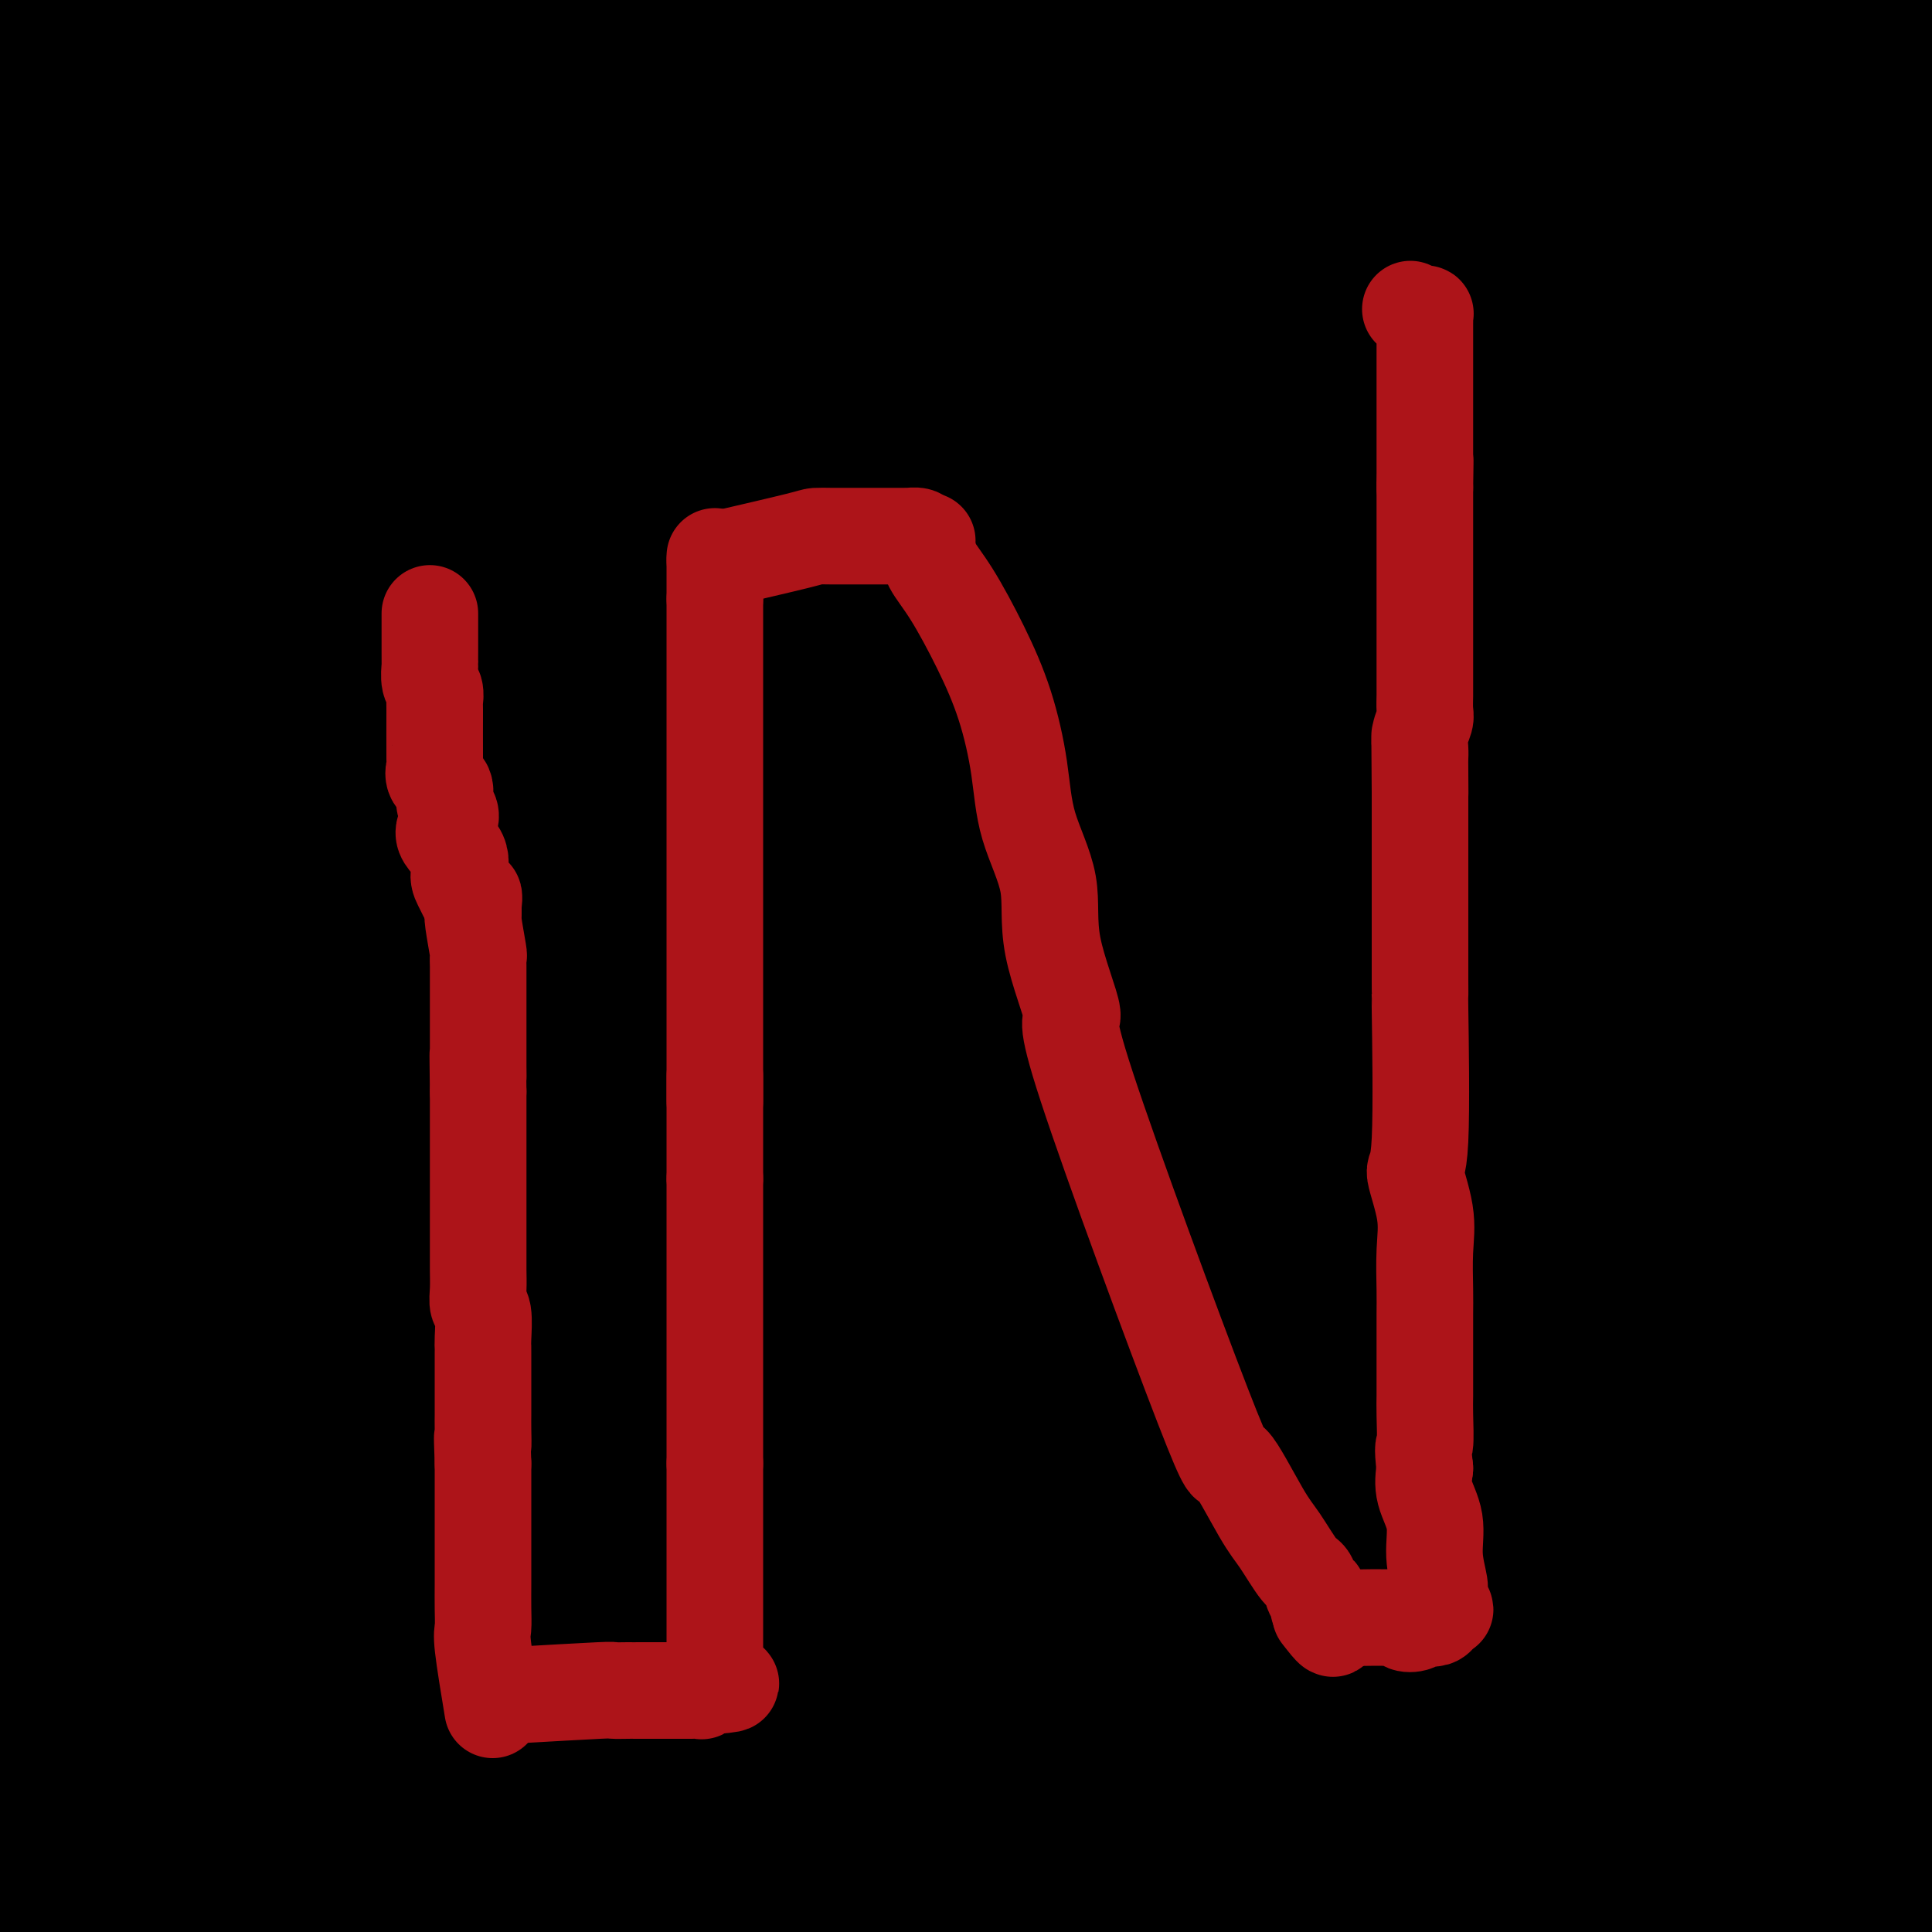 <svg viewBox='0 0 400 400' version='1.1' xmlns='http://www.w3.org/2000/svg' xmlns:xlink='http://www.w3.org/1999/xlink'><g fill='none' stroke='#000000' stroke-width='28' stroke-linecap='round' stroke-linejoin='round'><path d='M398,240c-4.143,7.084 -8.286,14.169 -15,23c-6.714,8.831 -15.997,19.409 -23,30c-7.003,10.591 -11.724,21.194 -21,34c-9.276,12.806 -23.108,27.815 -29,34c-5.892,6.185 -3.844,3.544 -7,10c-3.156,6.456 -11.515,22.007 -16,30c-4.485,7.993 -5.097,8.426 -7,13c-1.903,4.574 -5.097,13.287 -8,19c-2.903,5.713 -5.516,8.426 -7,10c-1.484,1.574 -1.839,2.009 -3,3c-1.161,0.991 -3.129,2.539 -1,1c2.129,-1.539 8.354,-6.164 13,-14c4.646,-7.836 7.711,-18.883 19,-33c11.289,-14.117 30.802,-31.303 46,-46c15.198,-14.697 26.083,-26.903 36,-40c9.917,-13.097 18.867,-27.084 32,-36c13.133,-8.916 30.448,-12.761 42,-28c11.552,-15.239 17.341,-41.872 20,-53c2.659,-11.128 2.188,-6.751 2,-5c-0.188,1.751 -0.094,0.875 0,0'/><path d='M398,239c-6.902,15.815 -13.804,31.629 -18,43c-4.196,11.371 -5.686,18.298 -7,27c-1.314,8.702 -2.454,19.178 -4,30c-1.546,10.822 -3.500,21.989 -9,33c-5.500,11.011 -14.546,21.866 -18,32c-3.454,10.134 -1.314,19.545 -3,27c-1.686,7.455 -7.197,12.953 -11,17c-3.803,4.047 -5.898,6.644 -7,8c-1.102,1.356 -1.211,1.470 -2,2c-0.789,0.530 -2.258,1.475 -3,1c-0.742,-0.475 -0.756,-2.371 -1,-4c-0.244,-1.629 -0.718,-2.990 4,-12c4.718,-9.010 14.627,-25.669 21,-41c6.373,-15.331 9.210,-29.332 14,-42c4.790,-12.668 11.533,-24.001 17,-35c5.467,-10.999 9.658,-21.662 17,-32c7.342,-10.338 17.835,-20.350 23,-28c5.165,-7.650 5.001,-12.938 8,-16c2.999,-3.062 9.161,-3.899 13,-5c3.839,-1.101 5.354,-2.466 6,-3c0.646,-0.534 0.421,-0.239 2,0c1.579,0.239 4.962,0.420 1,3c-3.962,2.580 -15.268,7.557 -21,14c-5.732,6.443 -5.889,14.350 -12,24c-6.111,9.650 -18.174,21.043 -29,32c-10.826,10.957 -20.413,21.479 -30,32'/><path d='M349,346c-11.982,15.890 -12.438,23.616 -18,32c-5.562,8.384 -16.232,17.426 -23,25c-6.768,7.574 -9.635,13.681 -11,17c-1.365,3.319 -1.230,3.850 -2,6c-0.770,2.150 -2.446,5.920 -2,4c0.446,-1.920 3.015,-9.531 12,-19c8.985,-9.469 24.386,-20.795 36,-31c11.614,-10.205 19.441,-19.290 27,-27c7.559,-7.710 14.850,-14.046 23,-20c8.150,-5.954 17.161,-11.527 22,-15c4.839,-3.473 5.507,-4.845 9,-6c3.493,-1.155 9.810,-2.093 13,-3c3.190,-0.907 3.254,-1.782 3,-1c-0.254,0.782 -0.827,3.220 -2,2c-1.173,-1.220 -2.948,-6.098 -22,12c-19.052,18.098 -55.382,59.171 -72,79c-16.618,19.829 -13.525,18.413 -14,21c-0.475,2.587 -4.520,9.178 -7,14c-2.480,4.822 -3.397,7.876 -3,9c0.397,1.124 2.107,0.320 6,-1c3.893,-1.320 9.967,-3.155 15,-8c5.033,-4.845 9.023,-12.699 16,-22c6.977,-9.301 16.941,-20.047 27,-30c10.059,-9.953 20.212,-19.111 27,-27c6.788,-7.889 10.212,-14.509 15,-19c4.788,-4.491 10.939,-6.855 14,-9c3.061,-2.145 3.030,-4.073 3,-6'/><path d='M441,323c7.722,-8.940 -2.475,-0.791 -11,3c-8.525,3.791 -15.380,3.222 -20,7c-4.620,3.778 -7.007,11.901 -13,20c-5.993,8.099 -15.592,16.172 -21,25c-5.408,8.828 -6.623,18.410 -10,27c-3.377,8.590 -8.914,16.188 -12,22c-3.086,5.812 -3.721,9.839 -4,13c-0.279,3.161 -0.201,5.458 1,7c1.201,1.542 3.525,2.331 6,2c2.475,-0.331 5.101,-1.781 8,-5c2.899,-3.219 6.073,-8.208 12,-14c5.927,-5.792 14.608,-12.386 21,-18c6.392,-5.614 10.493,-10.248 15,-15c4.507,-4.752 9.418,-9.622 12,-12c2.582,-2.378 2.834,-2.265 3,-2c0.166,0.265 0.248,0.681 -3,2c-3.248,1.319 -9.824,3.540 -13,7c-3.176,3.460 -2.952,8.158 -7,16c-4.048,7.842 -12.367,18.829 -19,28c-6.633,9.171 -11.578,16.528 -14,25c-2.422,8.472 -2.320,18.060 -3,28c-0.680,9.940 -2.141,20.231 -3,25c-0.859,4.769 -1.116,4.015 -4,17c-2.884,12.985 -8.395,39.710 -10,48c-1.605,8.290 0.698,-1.855 3,-12'/><path d='M398,353c-1.554,5.268 -3.109,10.536 -4,14c-0.891,3.464 -1.120,5.125 -1,8c0.120,2.875 0.589,6.964 0,11c-0.589,4.036 -2.238,8.019 -3,12c-0.762,3.981 -0.639,7.962 -1,12c-0.361,4.038 -1.207,8.134 -2,12c-0.793,3.866 -1.533,7.501 -2,11c-0.467,3.499 -0.661,6.861 -1,9c-0.339,2.139 -0.823,3.056 -1,4c-0.177,0.944 -0.047,1.916 0,3c0.047,1.084 0.013,2.280 0,3c-0.013,0.720 -0.003,0.964 0,1c0.003,0.036 0.001,-0.135 0,0c-0.001,0.135 -0.000,0.575 0,1c0.000,0.425 0.000,0.836 0,1c-0.000,0.164 -0.000,0.082 0,0'/><path d='M101,7c-21.315,32.984 -42.630,65.967 -55,88c-12.370,22.033 -15.795,33.115 -19,48c-3.205,14.885 -6.191,33.572 -8,55c-1.809,21.428 -2.441,45.597 -3,58c-0.559,12.403 -1.044,13.042 1,25c2.044,11.958 6.618,35.237 8,55c1.382,19.763 -0.426,36.011 0,44c0.426,7.989 3.088,7.718 4,10c0.912,2.282 0.075,7.116 0,9c-0.075,1.884 0.610,0.818 0,-5c-0.610,-5.818 -2.517,-16.386 -5,-27c-2.483,-10.614 -5.542,-21.272 -7,-56c-1.458,-34.728 -1.315,-93.527 -1,-127c0.315,-33.473 0.801,-41.621 2,-51c1.199,-9.379 3.111,-19.989 4,-31c0.889,-11.011 0.754,-22.421 1,-32c0.246,-9.579 0.872,-17.325 1,-25c0.128,-7.675 -0.244,-15.278 1,-22c1.244,-6.722 4.103,-12.563 6,-17c1.897,-4.437 2.831,-7.471 3,-9c0.169,-1.529 -0.429,-1.554 0,-1c0.429,0.554 1.885,1.688 2,4c0.115,2.312 -1.110,5.804 -2,12c-0.890,6.196 -1.445,15.098 -2,24'/><path d='M32,36c-2.190,21.621 -6.665,56.175 -8,79c-1.335,22.825 0.469,33.921 -1,45c-1.469,11.079 -6.209,22.142 -6,32c0.209,9.858 5.369,18.513 7,26c1.631,7.487 -0.268,13.807 -1,21c-0.732,7.193 -0.298,15.259 1,23c1.298,7.741 3.459,15.158 5,21c1.541,5.842 2.463,10.110 3,13c0.537,2.890 0.690,4.402 1,6c0.310,1.598 0.777,3.283 1,4c0.223,0.717 0.202,0.465 0,-1c-0.202,-1.465 -0.584,-4.144 -2,-9c-1.416,-4.856 -3.864,-11.889 -7,-20c-3.136,-8.111 -6.959,-17.301 -10,-27c-3.041,-9.699 -5.300,-19.906 -7,-33c-1.700,-13.094 -2.840,-29.074 -4,-46c-1.160,-16.926 -2.340,-34.800 -3,-52c-0.660,-17.200 -0.801,-33.728 -1,-46c-0.199,-12.272 -0.455,-20.287 0,-30c0.455,-9.713 1.622,-21.124 2,-27c0.378,-5.876 -0.032,-6.218 0,-7c0.032,-0.782 0.505,-2.005 1,-2c0.495,0.005 1.011,1.238 2,2c0.989,0.762 2.449,1.052 3,3c0.551,1.948 0.192,5.555 0,12c-0.192,6.445 -0.216,15.727 0,29c0.216,13.273 0.674,30.535 1,44c0.326,13.465 0.522,23.133 1,33c0.478,9.867 1.239,19.934 2,30'/><path d='M12,159c1.291,28.407 2.519,25.425 3,30c0.481,4.575 0.213,16.708 2,25c1.787,8.292 5.627,12.743 7,16c1.373,3.257 0.280,5.321 0,7c-0.280,1.679 0.254,2.974 1,4c0.746,1.026 1.705,1.785 2,2c0.295,0.215 -0.072,-0.114 0,0c0.072,0.114 0.585,0.670 0,-7c-0.585,-7.670 -2.269,-23.565 -3,-37c-0.731,-13.435 -0.511,-24.411 -2,-55c-1.489,-30.589 -4.687,-80.791 -6,-102c-1.313,-21.209 -0.743,-13.427 -1,-13c-0.257,0.427 -1.343,-6.503 -2,-11c-0.657,-4.497 -0.885,-6.560 -1,-8c-0.115,-1.440 -0.116,-2.255 0,-3c0.116,-0.745 0.349,-1.418 1,-2c0.651,-0.582 1.720,-1.073 2,-1c0.280,0.073 -0.227,0.709 1,2c1.227,1.291 4.190,3.238 6,6c1.810,2.762 2.466,6.338 5,13c2.534,6.662 6.944,16.411 12,28c5.056,11.589 10.758,25.017 14,40c3.242,14.983 4.023,31.519 5,46c0.977,14.481 2.148,26.905 3,36c0.852,9.095 1.383,14.861 2,19c0.617,4.139 1.320,6.653 1,9c-0.320,2.347 -1.663,4.528 -2,5c-0.337,0.472 0.331,-0.764 1,-2'/><path d='M63,206c1.597,17.536 0.588,4.875 0,-7c-0.588,-11.875 -0.756,-22.966 -1,-37c-0.244,-14.034 -0.565,-31.012 0,-50c0.565,-18.988 2.016,-39.985 4,-58c1.984,-18.015 4.500,-33.049 6,-44c1.500,-10.951 1.983,-17.821 2,-25c0.017,-7.179 -0.431,-14.667 0,-19c0.431,-4.333 1.742,-5.512 2,-7c0.258,-1.488 -0.536,-3.287 0,-3c0.536,0.287 2.402,2.658 3,7c0.598,4.342 -0.071,10.655 0,19c0.071,8.345 0.881,18.722 -1,35c-1.881,16.278 -6.453,38.457 -9,59c-2.547,20.543 -3.070,39.449 -4,58c-0.930,18.551 -2.268,36.748 -3,52c-0.732,15.252 -0.858,27.559 -3,38c-2.142,10.441 -6.301,19.017 -8,23c-1.699,3.983 -0.937,3.374 -1,-3c-0.063,-6.374 -0.950,-18.511 -1,-37c-0.050,-18.489 0.736,-43.330 3,-70c2.264,-26.670 6.004,-55.171 10,-77c3.996,-21.829 8.247,-36.988 10,-48c1.753,-11.012 1.007,-17.877 1,-25c-0.007,-7.123 0.725,-14.502 1,-20c0.275,-5.498 0.094,-9.113 0,-11c-0.094,-1.887 -0.102,-2.047 0,-2c0.102,0.047 0.315,0.299 0,4c-0.315,3.701 -1.157,10.850 -2,18'/><path d='M72,-24c-1.996,9.106 -5.987,21.870 -8,38c-2.013,16.130 -2.049,35.626 -3,55c-0.951,19.374 -2.819,38.625 -4,58c-1.181,19.375 -1.675,38.872 -2,55c-0.325,16.128 -0.480,28.885 -1,36c-0.520,7.115 -1.406,8.588 -2,10c-0.594,1.412 -0.896,2.764 -1,4c-0.104,1.236 -0.012,2.357 0,2c0.012,-0.357 -0.058,-2.192 0,-4c0.058,-1.808 0.244,-3.588 0,-16c-0.244,-12.412 -0.918,-35.456 -1,-60c-0.082,-24.544 0.430,-50.586 2,-72c1.570,-21.414 4.199,-38.198 6,-52c1.801,-13.802 2.772,-24.621 4,-38c1.228,-13.379 2.711,-29.317 3,-36c0.289,-6.683 -0.617,-4.109 -1,-4c-0.383,0.109 -0.243,-2.247 0,-1c0.243,1.247 0.588,6.096 1,12c0.412,5.904 0.890,12.864 1,24c0.110,11.136 -0.149,26.447 0,46c0.149,19.553 0.706,43.347 1,67c0.294,23.653 0.323,47.163 1,66c0.677,18.837 2.000,33.000 3,46c1.000,13.000 1.676,24.836 1,31c-0.676,6.164 -2.703,6.657 -4,8c-1.297,1.343 -1.863,3.535 -2,4c-0.137,0.465 0.155,-0.798 0,-1c-0.155,-0.202 -0.759,0.657 -2,-7c-1.241,-7.657 -3.121,-23.828 -5,-40'/><path d='M59,207c-1.415,-11.547 -1.451,-16.415 -4,-63c-2.549,-46.585 -7.609,-134.888 -10,-174c-2.391,-39.112 -2.112,-29.032 -2,-25c0.112,4.032 0.056,2.016 0,0'/><path d='M149,33c-8.826,16.414 -17.651,32.829 -22,51c-4.349,18.171 -4.221,38.099 -4,45c0.221,6.901 0.533,0.777 0,8c-0.533,7.223 -1.913,27.794 -3,43c-1.087,15.206 -1.882,25.047 -4,38c-2.118,12.953 -5.558,29.020 -7,43c-1.442,13.980 -0.886,25.875 -1,38c-0.114,12.125 -0.898,24.481 -1,37c-0.102,12.519 0.478,25.201 1,33c0.522,7.799 0.987,10.715 3,21c2.013,10.285 5.575,27.939 7,35c1.425,7.061 0.712,3.531 0,0'/><path d='M98,-5c-4.417,8.840 -8.834,17.680 -12,27c-3.166,9.320 -5.081,19.120 -7,30c-1.919,10.880 -3.842,22.841 -5,37c-1.158,14.159 -1.552,30.516 -2,40c-0.448,9.484 -0.951,12.094 -1,19c-0.049,6.906 0.354,18.108 0,28c-0.354,9.892 -1.467,18.475 -2,24c-0.533,5.525 -0.487,7.993 0,7c0.487,-0.993 1.414,-5.445 3,-14c1.586,-8.555 3.832,-21.212 9,-37c5.168,-15.788 13.258,-34.705 20,-52c6.742,-17.295 12.137,-32.966 16,-46c3.863,-13.034 6.193,-23.432 10,-32c3.807,-8.568 9.091,-15.307 13,-22c3.909,-6.693 6.443,-13.341 9,-18c2.557,-4.659 5.138,-7.330 7,-10c1.862,-2.670 3.004,-5.339 3,-7c-0.004,-1.661 -1.155,-2.314 -1,-2c0.155,0.314 1.616,1.595 -3,5c-4.616,3.405 -15.309,8.933 -21,18c-5.691,9.067 -6.378,21.672 -13,36c-6.622,14.328 -19.178,30.379 -27,46c-7.822,15.621 -10.911,30.810 -14,46'/><path d='M80,118c-4.579,13.329 -9.028,23.652 -12,32c-2.972,8.348 -4.467,14.721 -6,20c-1.533,5.279 -3.105,9.463 -4,11c-0.895,1.537 -1.114,0.428 -1,0c0.114,-0.428 0.561,-0.175 2,-9c1.439,-8.825 3.869,-26.728 12,-46c8.131,-19.272 21.963,-39.913 31,-60c9.037,-20.087 13.279,-39.619 26,-57c12.721,-17.381 33.921,-32.610 43,-43c9.079,-10.390 6.036,-15.941 7,-22c0.964,-6.059 5.936,-12.626 8,-15c2.064,-2.374 1.221,-0.554 4,-3c2.779,-2.446 9.181,-9.158 -2,2c-11.181,11.158 -39.946,40.186 -55,61c-15.054,20.814 -16.396,33.414 -27,47c-10.604,13.586 -30.471,28.156 -40,41c-9.529,12.844 -8.722,23.961 -10,31c-1.278,7.039 -4.641,10.000 -9,14c-4.359,4.000 -9.713,9.038 -9,10c0.713,0.962 7.493,-2.151 12,-5c4.507,-2.849 6.741,-5.434 12,-12c5.259,-6.566 13.543,-17.112 25,-29c11.457,-11.888 26.088,-25.119 34,-34c7.912,-8.881 9.106,-13.411 12,-17c2.894,-3.589 7.488,-6.238 10,-6c2.512,0.238 2.941,3.363 0,7c-2.941,3.637 -9.253,7.787 -15,21c-5.747,13.213 -10.928,35.489 -22,59c-11.072,23.511 -28.036,48.255 -45,73'/><path d='M61,189c-11.140,23.561 -16.491,45.965 -24,64c-7.509,18.035 -17.175,31.702 -26,47c-8.825,15.298 -16.807,32.228 -20,39c-3.193,6.772 -1.596,3.386 0,0'/><path d='M23,201c-3.177,5.911 -6.355,11.823 -8,16c-1.645,4.177 -1.758,6.620 -3,12c-1.242,5.380 -3.611,13.697 -5,21c-1.389,7.303 -1.796,13.592 -2,20c-0.204,6.408 -0.203,12.934 0,19c0.203,6.066 0.610,11.673 1,16c0.390,4.327 0.764,7.374 1,12c0.236,4.626 0.334,10.830 1,17c0.666,6.170 1.899,12.307 3,18c1.101,5.693 2.069,10.942 3,15c0.931,4.058 1.825,6.926 3,9c1.175,2.074 2.632,3.354 4,5c1.368,1.646 2.648,3.660 3,5c0.352,1.340 -0.225,2.007 0,3c0.225,0.993 1.252,2.310 2,3c0.748,0.690 1.216,0.751 2,1c0.784,0.249 1.882,0.686 2,1c0.118,0.314 -0.746,0.504 -1,1c-0.254,0.496 0.101,1.297 0,1c-0.101,-0.297 -0.657,-1.693 -2,-6c-1.343,-4.307 -3.473,-11.526 -4,-21c-0.527,-9.474 0.551,-21.205 -1,-30c-1.551,-8.795 -5.729,-14.656 -7,-21c-1.271,-6.344 0.364,-13.172 2,-20'/><path d='M17,298c0.308,-5.673 0.078,-9.856 0,-12c-0.078,-2.144 -0.004,-2.251 0,-3c0.004,-0.749 -0.061,-2.141 -1,-2c-0.939,0.141 -2.751,1.815 -4,4c-1.249,2.185 -1.933,4.882 -3,8c-1.067,3.118 -2.516,6.659 -4,11c-1.484,4.341 -3.002,9.482 -4,16c-0.998,6.518 -1.475,14.412 -2,22c-0.525,7.588 -1.096,14.872 -1,22c0.096,7.128 0.861,14.102 1,19c0.139,4.898 -0.348,7.720 0,13c0.348,5.280 1.530,13.016 2,16c0.470,2.984 0.228,1.215 1,0c0.772,-1.215 2.559,-1.876 4,-3c1.441,-1.124 2.537,-2.710 4,-5c1.463,-2.290 3.292,-5.282 6,-14c2.708,-8.718 6.293,-23.162 9,-39c2.707,-15.838 4.536,-33.070 7,-46c2.464,-12.930 5.564,-21.557 9,-29c3.436,-7.443 7.209,-13.703 9,-18c1.791,-4.297 1.602,-6.631 2,-8c0.398,-1.369 1.384,-1.771 2,-2c0.616,-0.229 0.861,-0.284 0,1c-0.861,1.284 -2.827,3.908 -4,9c-1.173,5.092 -1.551,12.654 -4,21c-2.449,8.346 -6.967,17.478 -10,26c-3.033,8.522 -4.581,16.435 -6,25c-1.419,8.565 -2.710,17.783 -4,27'/><path d='M26,357c-1.746,11.285 -1.113,13.498 -1,16c0.113,2.502 -0.296,5.293 0,7c0.296,1.707 1.297,2.329 2,2c0.703,-0.329 1.107,-1.608 2,-3c0.893,-1.392 2.274,-2.898 4,-8c1.726,-5.102 3.797,-13.799 5,-25c1.203,-11.201 1.536,-24.905 5,-41c3.464,-16.095 10.058,-34.581 14,-48c3.942,-13.419 5.233,-21.769 6,-27c0.767,-5.231 1.009,-7.341 2,-10c0.991,-2.659 2.731,-5.866 3,-5c0.269,0.866 -0.933,5.806 -1,3c-0.067,-2.806 1.001,-13.359 0,8c-1.001,21.359 -4.072,74.630 -5,104c-0.928,29.370 0.288,34.839 1,42c0.712,7.161 0.919,16.014 1,23c0.081,6.986 0.035,12.104 0,15c-0.035,2.896 -0.058,3.569 0,5c0.058,1.431 0.197,3.621 0,0c-0.197,-3.621 -0.729,-13.053 -1,-24c-0.271,-10.947 -0.281,-23.409 0,-40c0.281,-16.591 0.855,-37.312 3,-57c2.145,-19.688 5.863,-38.343 10,-55c4.137,-16.657 8.694,-31.317 13,-46c4.306,-14.683 8.360,-29.389 13,-42c4.640,-12.611 9.865,-23.126 14,-32c4.135,-8.874 7.182,-16.107 9,-21c1.818,-4.893 2.409,-7.447 3,-10'/><path d='M128,88c4.049,-10.899 1.172,-6.646 0,-4c-1.172,2.646 -0.640,3.686 -2,11c-1.360,7.314 -4.611,20.901 -10,38c-5.389,17.099 -12.914,37.709 -18,57c-5.086,19.291 -7.732,37.262 -11,55c-3.268,17.738 -7.159,35.244 -11,54c-3.841,18.756 -7.631,38.761 -10,55c-2.369,16.239 -3.317,28.713 -5,39c-1.683,10.287 -4.100,18.387 -6,24c-1.900,5.613 -3.282,8.740 -4,10c-0.718,1.260 -0.771,0.652 0,0c0.771,-0.652 2.366,-1.350 4,-7c1.634,-5.650 3.307,-16.253 5,-30c1.693,-13.747 3.404,-30.640 6,-50c2.596,-19.360 6.076,-41.189 12,-63c5.924,-21.811 14.293,-43.606 20,-64c5.707,-20.394 8.752,-39.389 13,-52c4.248,-12.611 9.698,-18.839 16,-27c6.302,-8.161 13.457,-18.254 17,-23c3.543,-4.746 3.473,-4.145 0,1c-3.473,5.145 -10.351,14.834 -14,26c-3.649,11.166 -4.070,23.808 -9,41c-4.930,17.192 -14.368,38.932 -21,60c-6.632,21.068 -10.457,41.463 -15,61c-4.543,19.537 -9.805,38.216 -14,57c-4.195,18.784 -7.322,37.673 -10,51c-2.678,13.327 -4.908,21.094 -8,27c-3.092,5.906 -7.046,9.953 -11,14'/><path d='M42,449c-2.040,2.321 -1.640,1.122 -3,4c-1.360,2.878 -4.480,9.833 -1,-6c3.480,-15.833 13.559,-54.453 19,-79c5.441,-24.547 6.244,-35.022 8,-46c1.756,-10.978 4.465,-22.458 8,-32c3.535,-9.542 7.896,-17.145 10,-21c2.104,-3.855 1.953,-3.962 3,-5c1.047,-1.038 3.294,-3.006 0,1c-3.294,4.006 -12.128,13.984 -17,28c-4.872,14.016 -5.782,32.068 -12,48c-6.218,15.932 -17.744,29.745 -29,53c-11.256,23.255 -22.243,55.951 -26,68c-3.757,12.049 -0.285,3.450 2,0c2.285,-3.450 3.383,-1.749 7,-6c3.617,-4.251 9.754,-14.452 19,-27c9.246,-12.548 21.600,-27.444 29,-42c7.400,-14.556 9.847,-28.774 16,-42c6.153,-13.226 16.014,-25.460 24,-36c7.986,-10.540 14.098,-19.385 19,-27c4.902,-7.615 8.595,-13.998 11,-17c2.405,-3.002 3.524,-2.621 5,-3c1.476,-0.379 3.310,-1.518 2,1c-1.310,2.518 -5.763,8.694 -9,16c-3.237,7.306 -5.260,15.742 -11,28c-5.740,12.258 -15.199,28.339 -20,43c-4.801,14.661 -4.943,27.903 -6,37c-1.057,9.097 -3.028,14.048 -5,19'/><path d='M85,406c-1.881,10.704 -1.083,9.465 -1,10c0.083,0.535 -0.547,2.842 2,1c2.547,-1.842 8.272,-7.835 11,-15c2.728,-7.165 2.461,-15.501 7,-26c4.539,-10.499 13.886,-23.162 19,-35c5.114,-11.838 5.996,-22.852 9,-32c3.004,-9.148 8.130,-16.430 11,-22c2.870,-5.570 3.484,-9.429 3,-11c-0.484,-1.571 -2.067,-0.854 -6,1c-3.933,1.854 -10.215,4.844 -15,12c-4.785,7.156 -8.074,18.476 -12,28c-3.926,9.524 -8.491,17.252 -17,36c-8.509,18.748 -20.962,48.518 -26,60c-5.038,11.482 -2.661,4.677 -1,1c1.661,-3.677 2.607,-4.228 5,-8c2.393,-3.772 6.234,-10.767 11,-23c4.766,-12.233 10.457,-29.706 18,-48c7.543,-18.294 16.939,-37.411 22,-57c5.061,-19.589 5.786,-39.652 13,-59c7.214,-19.348 20.917,-37.980 32,-57c11.083,-19.020 19.547,-38.426 25,-56c5.453,-17.574 7.894,-33.316 15,-48c7.106,-14.684 18.877,-28.311 24,-38c5.123,-9.689 3.599,-15.439 4,-20c0.401,-4.561 2.726,-7.934 4,-10c1.274,-2.066 1.497,-2.825 2,-4c0.503,-1.175 1.287,-2.764 0,1c-1.287,3.764 -4.643,12.882 -8,22'/><path d='M236,9c-2.772,10.066 -5.702,23.731 -9,43c-3.298,19.269 -6.964,44.141 -10,67c-3.036,22.859 -5.443,43.703 -7,63c-1.557,19.297 -2.265,37.047 -5,55c-2.735,17.953 -7.498,36.111 -11,50c-3.502,13.889 -5.743,23.510 -8,32c-2.257,8.490 -4.531,15.849 -6,23c-1.469,7.151 -2.133,14.093 -3,18c-0.867,3.907 -1.937,4.779 -3,4c-1.063,-0.779 -2.120,-3.209 -3,-7c-0.880,-3.791 -1.585,-8.942 -3,-18c-1.415,-9.058 -3.540,-22.024 -5,-39c-1.460,-16.976 -2.253,-37.962 -3,-55c-0.747,-17.038 -1.447,-30.129 -1,-50c0.447,-19.871 2.041,-46.523 4,-71c1.959,-24.477 4.283,-46.779 7,-68c2.717,-21.221 5.828,-41.361 10,-66c4.172,-24.639 9.405,-53.779 11,-65c1.595,-11.221 -0.448,-4.525 -1,-2c-0.552,2.525 0.386,0.878 0,2c-0.386,1.122 -2.095,5.013 -4,14c-1.905,8.987 -4.007,23.072 -8,40c-3.993,16.928 -9.876,36.700 -14,57c-4.124,20.300 -6.489,41.127 -10,63c-3.511,21.873 -8.168,44.791 -13,66c-4.832,21.209 -9.839,40.710 -13,59c-3.161,18.290 -4.474,35.369 -5,53c-0.526,17.631 -0.263,35.816 0,54'/><path d='M123,331c0.471,16.580 1.650,31.031 3,42c1.350,10.969 2.872,18.457 4,23c1.128,4.543 1.864,6.142 3,8c1.136,1.858 2.673,3.975 4,4c1.327,0.025 2.446,-2.044 3,-4c0.554,-1.956 0.544,-3.801 1,-9c0.456,-5.199 1.377,-13.753 2,-22c0.623,-8.247 0.948,-16.188 1,-27c0.052,-10.812 -0.169,-24.494 -1,-39c-0.831,-14.506 -2.273,-29.835 -4,-43c-1.727,-13.165 -3.740,-24.168 -6,-37c-2.260,-12.832 -4.767,-27.495 -6,-50c-1.233,-22.505 -1.193,-52.853 -3,-73c-1.807,-20.147 -5.462,-30.095 5,-70c10.462,-39.905 35.041,-109.769 45,-137c9.959,-27.231 5.297,-11.831 4,-8c-1.297,3.831 0.771,-3.909 2,-7c1.229,-3.091 1.618,-1.532 2,-1c0.382,0.532 0.759,0.039 1,1c0.241,0.961 0.348,3.376 0,7c-0.348,3.624 -1.151,8.455 -2,14c-0.849,5.545 -1.743,11.803 -4,23c-2.257,11.197 -5.878,27.332 -9,41c-3.122,13.668 -5.745,24.870 -8,39c-2.255,14.130 -4.140,31.190 -5,50c-0.860,18.810 -0.693,39.372 -2,56c-1.307,16.628 -4.088,29.322 -4,43c0.088,13.678 3.044,28.339 6,43'/><path d='M155,198c1.038,15.154 0.632,31.540 2,47c1.368,15.460 4.509,29.993 7,40c2.491,10.007 4.332,15.486 6,21c1.668,5.514 3.162,11.062 4,14c0.838,2.938 1.019,3.266 1,4c-0.019,0.734 -0.240,1.876 0,2c0.240,0.124 0.939,-0.768 1,-1c0.061,-0.232 -0.517,0.198 -1,-1c-0.483,-1.198 -0.872,-4.024 -2,-10c-1.128,-5.976 -2.993,-15.101 -5,-27c-2.007,-11.899 -4.154,-26.570 -6,-42c-1.846,-15.430 -3.392,-31.617 -5,-38c-1.608,-6.383 -3.278,-2.962 -3,-42c0.278,-39.038 2.505,-120.535 5,-160c2.495,-39.465 5.257,-36.899 7,-41c1.743,-4.101 2.466,-14.871 3,-23c0.534,-8.129 0.878,-13.619 1,-17c0.122,-3.381 0.023,-4.654 0,-6c-0.023,-1.346 0.031,-2.767 0,-3c-0.031,-0.233 -0.147,0.720 0,2c0.147,1.280 0.559,2.885 0,8c-0.559,5.115 -2.087,13.739 -4,24c-1.913,10.261 -4.211,22.159 -6,37c-1.789,14.841 -3.071,32.626 -4,50c-0.929,17.374 -1.507,34.337 -3,54c-1.493,19.663 -3.902,42.025 -5,63c-1.098,20.975 -0.885,40.564 0,61c0.885,20.436 2.443,41.718 4,63'/><path d='M152,277c1.254,30.247 2.388,43.864 3,58c0.612,14.136 0.703,28.792 1,38c0.297,9.208 0.800,12.970 1,17c0.200,4.030 0.096,8.329 0,10c-0.096,1.671 -0.184,0.715 0,0c0.184,-0.715 0.640,-1.189 1,-3c0.360,-1.811 0.622,-4.960 1,-9c0.378,-4.040 0.870,-8.973 1,-15c0.130,-6.027 -0.102,-13.149 0,-19c0.102,-5.851 0.539,-10.429 0,-23c-0.539,-12.571 -2.053,-33.133 -3,-53c-0.947,-19.867 -1.328,-39.038 -1,-55c0.328,-15.962 1.363,-28.714 2,-42c0.637,-13.286 0.874,-27.108 2,-41c1.126,-13.892 3.141,-27.856 4,-36c0.859,-8.144 0.561,-10.467 5,-41c4.439,-30.533 13.614,-89.274 17,-112c3.386,-22.726 0.982,-9.435 0,-4c-0.982,5.435 -0.542,3.014 0,2c0.542,-1.014 1.185,-0.621 1,2c-0.185,2.621 -1.198,7.469 -2,14c-0.802,6.531 -1.394,14.745 -2,28c-0.606,13.255 -1.226,31.552 -2,48c-0.774,16.448 -1.702,31.048 -2,47c-0.298,15.952 0.035,33.256 0,52c-0.035,18.744 -0.439,38.927 0,58c0.439,19.073 1.719,37.037 3,55'/><path d='M182,253c0.900,38.256 1.649,51.395 2,64c0.351,12.605 0.305,24.675 0,36c-0.305,11.325 -0.871,21.907 -2,30c-1.129,8.093 -2.823,13.699 -4,19c-1.177,5.301 -1.836,10.298 -2,14c-0.164,3.702 0.166,6.109 0,8c-0.166,1.891 -0.830,3.264 -1,4c-0.170,0.736 0.154,0.834 0,0c-0.154,-0.834 -0.786,-2.599 -1,-5c-0.214,-2.401 -0.009,-5.439 0,-8c0.009,-2.561 -0.178,-4.645 -1,-13c-0.822,-8.355 -2.280,-22.983 -4,-44c-1.720,-21.017 -3.701,-48.425 -3,-76c0.701,-27.575 4.085,-55.317 6,-77c1.915,-21.683 2.361,-37.305 8,-56c5.639,-18.695 16.472,-40.462 20,-55c3.528,-14.538 -0.249,-21.847 13,-54c13.249,-32.153 43.523,-89.151 55,-111c11.477,-21.849 4.156,-8.550 1,-4c-3.156,4.550 -2.147,0.350 -2,0c0.147,-0.350 -0.567,3.149 -2,6c-1.433,2.851 -3.586,5.054 -6,10c-2.414,4.946 -5.090,12.635 -9,22c-3.910,9.365 -9.053,20.406 -13,34c-3.947,13.594 -6.699,29.741 -11,47c-4.301,17.259 -10.150,35.629 -16,54'/><path d='M210,98c-5.029,24.323 -4.102,34.630 -6,49c-1.898,14.370 -6.623,32.802 -9,54c-2.377,21.198 -2.408,45.162 0,65c2.408,19.838 7.255,35.551 10,49c2.745,13.449 3.389,24.635 5,33c1.611,8.365 4.188,13.910 6,19c1.812,5.090 2.858,9.727 5,12c2.142,2.273 5.380,2.182 8,2c2.620,-0.182 4.621,-0.456 6,-4c1.379,-3.544 2.136,-10.358 4,-16c1.864,-5.642 4.835,-10.113 6,-17c1.165,-6.887 0.523,-16.189 2,-16c1.477,0.189 5.074,9.870 1,-20c-4.074,-29.870 -15.817,-99.293 -21,-139c-5.183,-39.707 -3.804,-49.700 -3,-65c0.804,-15.300 1.033,-35.906 2,-51c0.967,-15.094 2.672,-24.674 3,-33c0.328,-8.326 -0.722,-15.396 -1,-22c-0.278,-6.604 0.215,-12.740 0,-18c-0.215,-5.260 -1.137,-9.643 -2,-13c-0.863,-3.357 -1.668,-5.689 -2,-8c-0.332,-2.311 -0.193,-4.602 0,-6c0.193,-1.398 0.438,-1.902 0,-2c-0.438,-0.098 -1.561,0.211 -2,2c-0.439,1.789 -0.195,5.059 -3,13c-2.805,7.941 -8.659,20.555 -13,36c-4.341,15.445 -7.171,33.723 -10,52'/><path d='M196,54c-3.717,16.182 -8.011,30.637 -10,48c-1.989,17.363 -1.674,37.635 -2,57c-0.326,19.365 -1.293,37.824 0,60c1.293,22.176 4.847,48.069 10,73c5.153,24.931 11.904,48.901 15,64c3.096,15.099 2.538,21.327 3,28c0.462,6.673 1.946,13.791 3,17c1.054,3.209 1.678,2.508 2,3c0.322,0.492 0.343,2.178 1,2c0.657,-0.178 1.949,-2.218 3,-4c1.051,-1.782 1.860,-3.304 3,-9c1.140,-5.696 2.611,-15.565 3,-24c0.389,-8.435 -0.304,-15.437 -1,-32c-0.696,-16.563 -1.394,-42.686 -4,-51c-2.606,-8.314 -7.119,1.180 -6,-51c1.119,-52.180 7.869,-166.034 12,-216c4.131,-49.966 5.643,-36.045 7,-35c1.357,1.045 2.559,-10.786 4,-19c1.441,-8.214 3.123,-12.811 4,-16c0.877,-3.189 0.951,-4.969 1,-7c0.049,-2.031 0.073,-4.313 0,-5c-0.073,-0.687 -0.245,0.220 0,1c0.245,0.780 0.905,1.433 0,5c-0.905,3.567 -3.377,10.049 -5,18c-1.623,7.951 -2.399,17.371 -4,30c-1.601,12.629 -4.029,28.465 -6,45c-1.971,16.535 -3.486,33.767 -5,51'/><path d='M224,87c-3.496,33.055 -2.237,40.692 -2,55c0.237,14.308 -0.548,35.285 0,56c0.548,20.715 2.430,41.167 4,59c1.570,17.833 2.829,33.049 4,45c1.171,11.951 2.256,20.639 3,30c0.744,9.361 1.148,19.395 2,28c0.852,8.605 2.150,15.780 3,19c0.850,3.220 1.250,2.485 1,4c-0.250,1.515 -1.149,5.281 -2,3c-0.851,-2.281 -1.652,-10.610 -3,-18c-1.348,-7.390 -3.241,-13.841 -5,-26c-1.759,-12.159 -3.383,-30.025 -5,-43c-1.617,-12.975 -3.225,-21.058 -3,-42c0.225,-20.942 2.283,-54.743 3,-69c0.717,-14.257 0.091,-8.971 0,-8c-0.091,0.971 0.352,-2.372 0,-4c-0.352,-1.628 -1.499,-1.539 -2,0c-0.501,1.539 -0.355,4.529 -2,10c-1.645,5.471 -5.082,13.424 -7,28c-1.918,14.576 -2.319,35.774 -3,53c-0.681,17.226 -1.643,30.481 -2,42c-0.357,11.519 -0.110,21.301 0,32c0.110,10.699 0.082,22.313 0,30c-0.082,7.687 -0.218,11.447 0,16c0.218,4.553 0.790,9.901 1,13c0.210,3.099 0.056,3.950 0,5c-0.056,1.050 -0.016,2.300 0,3c0.016,0.700 0.008,0.850 0,1'/><path d='M209,409c0.160,15.512 0.060,4.291 0,-1c-0.060,-5.291 -0.080,-4.652 0,-8c0.080,-3.348 0.262,-10.682 0,-20c-0.262,-9.318 -0.967,-20.621 -1,-30c-0.033,-9.379 0.606,-16.833 1,-23c0.394,-6.167 0.544,-11.047 1,-15c0.456,-3.953 1.218,-6.978 2,-9c0.782,-2.022 1.585,-3.041 2,-3c0.415,0.041 0.441,1.141 1,3c0.559,1.859 1.652,4.476 2,9c0.348,4.524 -0.050,10.954 0,18c0.050,7.046 0.546,14.709 1,23c0.454,8.291 0.864,17.210 1,24c0.136,6.790 -0.004,11.451 1,15c1.004,3.549 3.151,5.986 5,8c1.849,2.014 3.398,3.604 5,4c1.602,0.396 3.255,-0.401 5,-1c1.745,-0.599 3.581,-1.001 7,-7c3.419,-5.999 8.419,-17.594 13,-34c4.581,-16.406 8.742,-37.623 11,-50c2.258,-12.377 2.614,-15.914 7,-54c4.386,-38.086 12.801,-110.719 16,-140c3.199,-29.281 1.183,-15.208 0,-10c-1.183,5.208 -1.534,1.551 -4,2c-2.466,0.449 -7.049,5.006 -10,13c-2.951,7.994 -4.272,19.427 -9,33c-4.728,13.573 -12.864,29.287 -21,45'/><path d='M245,201c-5.779,16.230 -9.725,34.304 -13,51c-3.275,16.696 -5.878,32.012 -10,48c-4.122,15.988 -9.763,32.646 -15,49c-5.237,16.354 -10.068,32.402 -14,45c-3.932,12.598 -6.963,21.744 -9,29c-2.037,7.256 -3.080,12.621 -4,17c-0.920,4.379 -1.717,7.772 -2,9c-0.283,1.228 -0.050,0.290 0,1c0.050,0.710 -0.081,3.069 2,-4c2.081,-7.069 6.375,-23.567 9,-20c2.625,3.567 3.581,27.199 14,-32c10.419,-59.199 30.300,-201.229 44,-265c13.700,-63.771 21.220,-49.283 27,-53c5.780,-3.717 9.822,-25.638 13,-38c3.178,-12.362 5.494,-15.164 8,-20c2.506,-4.836 5.202,-11.704 7,-15c1.798,-3.296 2.696,-3.019 4,-3c1.304,0.019 3.013,-0.219 4,1c0.987,1.219 1.251,3.895 0,15c-1.251,11.105 -4.018,30.638 -8,52c-3.982,21.362 -9.178,44.553 -14,71c-4.822,26.447 -9.268,56.152 -14,82c-4.732,25.848 -9.749,47.841 -16,67c-6.251,19.159 -13.737,35.486 -19,51c-5.263,15.514 -8.301,30.215 -10,40c-1.699,9.785 -2.057,14.653 -3,19c-0.943,4.347 -2.472,8.174 -4,12'/><path d='M222,410c-7.916,30.305 -1.706,11.566 0,5c1.706,-6.566 -1.092,-0.961 -2,0c-0.908,0.961 0.074,-2.722 0,-8c-0.074,-5.278 -1.203,-12.149 -1,-20c0.203,-7.851 1.739,-16.681 0,-38c-1.739,-21.319 -6.754,-55.125 -9,-83c-2.246,-27.875 -1.722,-49.817 0,-68c1.722,-18.183 4.643,-32.607 7,-52c2.357,-19.393 4.150,-43.756 7,-63c2.850,-19.244 6.759,-33.370 10,-46c3.241,-12.630 5.815,-23.764 8,-33c2.185,-9.236 3.979,-16.573 5,-18c1.021,-1.427 1.267,3.056 0,13c-1.267,9.944 -4.046,25.350 -7,42c-2.954,16.650 -6.081,34.544 -7,53c-0.919,18.456 0.372,37.475 1,57c0.628,19.525 0.594,39.555 2,57c1.406,17.445 4.250,32.306 6,47c1.750,14.694 2.404,29.221 7,44c4.596,14.779 13.135,29.810 18,43c4.865,13.190 6.058,24.540 8,31c1.942,6.460 4.634,8.032 7,10c2.366,1.968 4.408,4.334 6,4c1.592,-0.334 2.736,-3.368 4,-7c1.264,-3.632 2.648,-7.862 3,-19c0.352,-11.138 -0.328,-29.182 -1,-49c-0.672,-19.818 -1.336,-41.409 -2,-63'/><path d='M292,249c-0.922,-26.846 -1.729,-37.962 -2,-51c-0.271,-13.038 -0.008,-27.998 0,-41c0.008,-13.002 -0.238,-24.047 0,-36c0.238,-11.953 0.960,-24.815 1,-38c0.040,-13.185 -0.601,-26.693 0,-41c0.601,-14.307 2.445,-29.413 4,-43c1.555,-13.587 2.820,-25.655 3,-33c0.180,-7.345 -0.724,-9.967 -1,-13c-0.276,-3.033 0.076,-6.477 0,-9c-0.076,-2.523 -0.580,-4.123 -1,0c-0.420,4.123 -0.754,13.971 -2,5c-1.246,-8.971 -3.402,-36.761 -4,27c-0.598,63.761 0.361,219.072 1,285c0.639,65.928 0.957,42.473 2,41c1.043,-1.473 2.810,19.035 4,33c1.190,13.965 1.804,21.388 2,26c0.196,4.612 -0.027,6.413 0,9c0.027,2.587 0.305,5.960 0,4c-0.305,-1.960 -1.194,-9.252 -2,-19c-0.806,-9.748 -1.531,-21.952 -3,-36c-1.469,-14.048 -3.684,-29.941 -7,-48c-3.316,-18.059 -7.734,-38.284 -10,-57c-2.266,-18.716 -2.379,-35.924 -3,-51c-0.621,-15.076 -1.749,-28.022 -2,-43c-0.251,-14.978 0.374,-31.989 1,-49'/><path d='M273,71c0.106,-30.874 2.372,-36.560 5,-46c2.628,-9.440 5.618,-22.635 7,-31c1.382,-8.365 1.155,-11.900 1,-16c-0.155,-4.100 -0.239,-8.766 0,-11c0.239,-2.234 0.800,-2.035 1,-1c0.200,1.035 0.038,2.907 0,5c-0.038,2.093 0.046,4.407 -2,14c-2.046,9.593 -6.224,26.466 -9,43c-2.776,16.534 -4.152,32.731 -6,52c-1.848,19.269 -4.169,41.612 -5,63c-0.831,21.388 -0.171,41.823 2,63c2.171,21.177 5.852,43.097 9,66c3.148,22.903 5.761,46.788 8,63c2.239,16.212 4.103,24.752 5,33c0.897,8.248 0.827,16.204 1,22c0.173,5.796 0.590,9.431 0,8c-0.590,-1.431 -2.188,-7.930 -4,-15c-1.812,-7.070 -3.840,-14.712 -6,-25c-2.160,-10.288 -4.453,-23.223 -6,-36c-1.547,-12.777 -2.350,-25.398 -3,-43c-0.650,-17.602 -1.148,-40.186 -1,-64c0.148,-23.814 0.944,-48.857 3,-74c2.056,-25.143 5.374,-50.386 9,-72c3.626,-21.614 7.559,-39.597 10,-52c2.441,-12.403 3.388,-19.224 4,-26c0.612,-6.776 0.889,-13.507 1,-18c0.111,-4.493 0.055,-6.746 0,-9'/><path d='M297,-36c-0.214,-4.989 -1.249,-3.963 -2,-4c-0.751,-0.037 -1.219,-1.139 -1,-2c0.219,-0.861 1.124,-1.480 0,16c-1.124,17.480 -4.278,53.061 -6,77c-1.722,23.939 -2.011,36.237 -3,53c-0.989,16.763 -2.679,37.993 -4,61c-1.321,23.007 -2.275,47.792 -2,72c0.275,24.208 1.777,47.838 3,68c1.223,20.162 2.166,36.857 3,50c0.834,13.143 1.558,22.734 2,33c0.442,10.266 0.601,21.205 1,25c0.399,3.795 1.037,0.445 1,-1c-0.037,-1.445 -0.748,-0.984 -1,-2c-0.252,-1.016 -0.046,-3.508 -3,-8c-2.954,-4.492 -9.069,-10.982 -12,-21c-2.931,-10.018 -2.677,-23.562 -5,-32c-2.323,-8.438 -7.221,-11.769 -10,-24c-2.779,-12.231 -3.439,-33.361 -6,-54c-2.561,-20.639 -7.025,-40.788 -8,-62c-0.975,-21.212 1.538,-43.487 3,-65c1.462,-21.513 1.871,-42.265 3,-58c1.129,-15.735 2.976,-26.454 4,-37c1.024,-10.546 1.223,-20.920 1,-29c-0.223,-8.080 -0.868,-13.868 -1,-20c-0.132,-6.132 0.248,-12.609 0,-17c-0.248,-4.391 -1.124,-6.695 -2,-9'/><path d='M252,-26c-0.940,-8.067 -1.789,-5.235 -2,-5c-0.211,0.235 0.216,-2.129 -1,2c-1.216,4.129 -4.075,14.750 -6,24c-1.925,9.250 -2.916,17.127 -4,28c-1.084,10.873 -2.260,24.740 -2,38c0.260,13.260 1.957,25.912 3,37c1.043,11.088 1.430,20.612 6,33c4.570,12.388 13.321,27.642 19,42c5.679,14.358 8.286,27.821 11,39c2.714,11.179 5.534,20.073 8,28c2.466,7.927 4.578,14.887 6,22c1.422,7.113 2.154,14.381 3,20c0.846,5.619 1.805,9.590 4,20c2.195,10.410 5.627,27.260 7,34c1.373,6.740 0.686,3.370 0,0'/><path d='M289,328c-5.481,5.152 -10.962,10.305 -13,15c-2.038,4.695 -0.634,8.933 -1,13c-0.366,4.067 -2.502,7.964 -3,11c-0.498,3.036 0.641,5.213 1,8c0.359,2.787 -0.063,6.185 0,9c0.063,2.815 0.612,5.046 1,7c0.388,1.954 0.616,3.632 1,4c0.384,0.368 0.926,-0.572 1,2c0.074,2.572 -0.320,8.656 -1,1c-0.680,-7.656 -1.648,-29.052 -2,-40c-0.352,-10.948 -0.090,-11.446 0,-14c0.090,-2.554 0.009,-7.163 0,-10c-0.009,-2.837 0.055,-3.903 0,-5c-0.055,-1.097 -0.230,-2.227 0,-3c0.230,-0.773 0.864,-1.190 1,-1c0.136,0.190 -0.228,0.987 0,1c0.228,0.013 1.046,-0.757 1,5c-0.046,5.757 -0.957,18.043 0,29c0.957,10.957 3.782,20.586 4,30c0.218,9.414 -2.172,18.611 -4,28c-1.828,9.389 -3.094,18.968 -4,24c-0.906,5.032 -1.453,5.516 -2,6'/><path d='M269,448c-2.440,9.916 -3.540,5.707 -4,5c-0.460,-0.707 -0.281,2.087 1,2c1.281,-0.087 3.663,-3.055 7,-12c3.337,-8.945 7.627,-23.868 10,-33c2.373,-9.132 2.828,-12.474 3,-16c0.172,-3.526 0.062,-7.237 0,-11c-0.062,-3.763 -0.074,-7.579 0,-9c0.074,-1.421 0.236,-0.446 0,0c-0.236,0.446 -0.868,0.365 -3,4c-2.132,3.635 -5.764,10.988 -8,18c-2.236,7.012 -3.077,13.684 -6,20c-2.923,6.316 -7.927,12.275 -11,17c-3.073,4.725 -4.216,8.215 -5,9c-0.784,0.785 -1.210,-1.136 -4,4c-2.790,5.136 -7.944,17.331 0,0c7.944,-17.331 28.986,-64.186 38,-85c9.014,-20.814 5.998,-15.588 6,-15c0.002,0.588 3.021,-3.463 5,-6c1.979,-2.537 2.919,-3.561 3,-4c0.081,-0.439 -0.697,-0.292 -1,0c-0.303,0.292 -0.133,0.728 -4,6c-3.867,5.272 -11.772,15.381 -16,25c-4.228,9.619 -4.779,18.748 -9,26c-4.221,7.252 -12.110,12.626 -20,18'/><path d='M251,411c-6.278,5.805 -11.972,11.316 -15,15c-3.028,3.684 -3.389,5.540 -4,7c-0.611,1.460 -1.474,2.524 -2,3c-0.526,0.476 -0.717,0.365 0,-1c0.717,-1.365 2.341,-3.984 3,-6c0.659,-2.016 0.351,-3.430 6,-8c5.649,-4.570 17.253,-12.296 25,-19c7.747,-6.704 11.637,-12.385 15,-18c3.363,-5.615 6.201,-11.164 9,-17c2.799,-5.836 5.560,-11.958 8,-16c2.440,-4.042 4.558,-6.004 6,-8c1.442,-1.996 2.207,-4.027 2,-5c-0.207,-0.973 -1.385,-0.890 -2,-1c-0.615,-0.110 -0.665,-0.415 -2,1c-1.335,1.415 -3.953,4.550 -9,9c-5.047,4.450 -12.521,10.215 -17,16c-4.479,5.785 -5.961,11.588 -10,16c-4.039,4.412 -10.634,7.431 -15,10c-4.366,2.569 -6.501,4.689 -8,6c-1.499,1.311 -2.361,1.815 -3,3c-0.639,1.185 -1.054,3.053 0,0c1.054,-3.053 3.578,-11.025 3,-3c-0.578,8.025 -4.258,32.048 17,-17c21.258,-49.048 67.454,-171.167 88,-224c20.546,-52.833 15.442,-36.381 16,-35c0.558,1.381 6.779,-12.310 13,-26'/><path d='M375,93c5.892,-13.080 6.122,-15.281 7,-18c0.878,-2.719 2.403,-5.956 4,-9c1.597,-3.044 3.265,-5.895 3,-5c-0.265,0.895 -2.461,5.537 -6,12c-3.539,6.463 -8.419,14.747 -11,33c-2.581,18.253 -2.864,46.473 -5,75c-2.136,28.527 -6.125,57.360 -10,81c-3.875,23.640 -7.638,42.087 -10,58c-2.362,15.913 -3.325,29.292 -6,39c-2.675,9.708 -7.062,15.745 -11,18c-3.938,2.255 -7.425,0.727 -9,10c-1.575,9.273 -1.237,29.346 -6,-1c-4.763,-30.346 -14.626,-111.112 -18,-152c-3.374,-40.888 -0.260,-41.899 2,-53c2.260,-11.101 3.667,-32.293 6,-51c2.333,-18.707 5.591,-34.928 8,-47c2.409,-12.072 3.969,-19.994 5,-27c1.031,-7.006 1.531,-13.096 2,-17c0.469,-3.904 0.905,-5.621 1,-7c0.095,-1.379 -0.152,-2.421 0,-3c0.152,-0.579 0.704,-0.697 1,0c0.296,0.697 0.335,2.209 -1,7c-1.335,4.791 -4.043,12.861 -7,28c-2.957,15.139 -6.164,37.347 -8,61c-1.836,23.653 -2.302,48.753 -2,72c0.302,23.247 1.372,44.642 2,61c0.628,16.358 0.814,27.679 1,39'/><path d='M307,297c0.015,29.913 -0.446,18.697 -1,17c-0.554,-1.697 -1.200,6.126 -2,10c-0.800,3.874 -1.753,3.798 -2,4c-0.247,0.202 0.214,0.680 0,0c-0.214,-0.680 -1.102,-2.518 -2,-5c-0.898,-2.482 -1.808,-5.608 -3,-16c-1.192,-10.392 -2.668,-28.051 -4,-46c-1.332,-17.949 -2.520,-36.189 -3,-56c-0.480,-19.811 -0.252,-41.191 0,-61c0.252,-19.809 0.528,-38.045 1,-51c0.472,-12.955 1.140,-20.629 2,-29c0.860,-8.371 1.910,-17.439 3,-25c1.090,-7.561 2.218,-13.615 2,-15c-0.218,-1.385 -1.781,1.898 -3,12c-1.219,10.102 -2.092,27.023 -3,45c-0.908,17.977 -1.850,37.009 -2,55c-0.150,17.991 0.494,34.942 1,50c0.506,15.058 0.875,28.223 2,39c1.125,10.777 3.006,19.167 4,29c0.994,9.833 1.101,21.110 2,30c0.899,8.890 2.589,15.392 4,21c1.411,5.608 2.542,10.322 3,14c0.458,3.678 0.243,6.319 1,8c0.757,1.681 2.484,2.401 3,3c0.516,0.599 -0.181,1.078 -1,1c-0.819,-0.078 -1.759,-0.713 -2,-2c-0.241,-1.287 0.217,-3.225 -1,-12c-1.217,-8.775 -4.108,-24.388 -7,-40'/><path d='M299,277c-2.688,-20.213 -5.407,-44.745 -7,-67c-1.593,-22.255 -2.059,-42.232 -1,-61c1.059,-18.768 3.645,-36.325 6,-52c2.355,-15.675 4.480,-29.466 7,-40c2.520,-10.534 5.435,-17.809 9,-30c3.565,-12.191 7.779,-29.297 14,-45c6.221,-15.703 14.449,-30.001 18,-40c3.551,-9.999 2.426,-15.697 3,-20c0.574,-4.303 2.847,-7.209 4,-8c1.153,-0.791 1.187,0.535 0,5c-1.187,4.465 -3.594,12.071 -5,11c-1.406,-1.071 -1.812,-10.818 -7,37c-5.188,47.818 -15.158,153.202 -17,202c-1.842,48.798 4.444,41.010 9,47c4.556,5.990 7.383,25.758 9,40c1.617,14.242 2.024,22.956 3,30c0.976,7.044 2.521,12.416 3,17c0.479,4.584 -0.106,8.378 0,11c0.106,2.622 0.905,4.071 1,5c0.095,0.929 -0.512,1.339 0,1c0.512,-0.339 2.144,-1.425 2,-4c-0.144,-2.575 -2.062,-6.637 -3,-13c-0.938,-6.363 -0.895,-15.025 -3,-31c-2.105,-15.975 -6.358,-39.261 -10,-60c-3.642,-20.739 -6.673,-38.930 -7,-54c-0.327,-15.070 2.049,-27.020 4,-37c1.951,-9.980 3.475,-17.990 5,-26'/><path d='M336,95c2.356,-14.050 3.747,-17.677 5,-23c1.253,-5.323 2.368,-12.344 3,-22c0.632,-9.656 0.780,-21.948 4,-34c3.220,-12.052 9.512,-23.865 12,-30c2.488,-6.135 1.173,-6.594 1,-8c-0.173,-1.406 0.796,-3.760 1,-3c0.204,0.760 -0.359,4.632 -3,9c-2.641,4.368 -7.362,9.231 -11,23c-3.638,13.769 -6.192,36.443 -11,58c-4.808,21.557 -11.869,41.996 -16,65c-4.131,23.004 -5.331,48.573 -6,72c-0.669,23.427 -0.807,44.711 -1,66c-0.193,21.289 -0.440,42.584 0,60c0.440,17.416 1.569,30.954 2,43c0.431,12.046 0.164,22.599 0,23c-0.164,0.401 -0.226,-9.349 0,-22c0.226,-12.651 0.739,-28.201 1,-42c0.261,-13.799 0.270,-25.845 0,-46c-0.270,-20.155 -0.819,-48.418 -1,-75c-0.181,-26.582 0.005,-51.482 4,-74c3.995,-22.518 11.799,-42.652 17,-62c5.201,-19.348 7.800,-37.909 9,-49c1.200,-11.091 1.001,-14.712 3,-20c1.999,-5.288 6.196,-12.242 8,-17c1.804,-4.758 1.217,-7.319 0,-10c-1.217,-2.681 -3.062,-5.480 -5,-6c-1.938,-0.520 -3.969,1.240 -6,3'/><path d='M346,-26c-1.296,3.696 -1.536,11.437 -6,20c-4.464,8.563 -13.151,17.950 -20,30c-6.849,12.050 -11.860,26.764 -16,42c-4.140,15.236 -7.411,30.995 -9,44c-1.589,13.005 -1.498,23.255 -2,34c-0.502,10.745 -1.599,21.983 -2,33c-0.401,11.017 -0.108,21.813 0,33c0.108,11.187 0.030,22.764 0,34c-0.030,11.236 -0.014,22.129 0,32c0.014,9.871 0.025,18.718 0,27c-0.025,8.282 -0.087,16.000 0,18c0.087,2.000 0.324,-1.716 0,8c-0.324,9.716 -1.209,32.865 0,5c1.209,-27.865 4.510,-106.744 7,-145c2.490,-38.256 4.168,-35.888 8,-44c3.832,-8.112 9.818,-26.702 17,-42c7.182,-15.298 15.561,-27.302 20,-39c4.439,-11.698 4.938,-23.088 8,-32c3.062,-8.912 8.687,-15.344 12,-20c3.313,-4.656 4.312,-7.536 5,-10c0.688,-2.464 1.063,-4.514 1,-5c-0.063,-0.486 -0.564,0.591 0,4c0.564,3.409 2.192,9.151 -1,18c-3.192,8.849 -11.206,20.806 -16,37c-4.794,16.194 -6.370,36.627 -8,54c-1.630,17.373 -3.315,31.687 -5,46'/><path d='M339,156c-3.509,24.460 -5.782,35.611 -7,49c-1.218,13.389 -1.381,29.016 0,42c1.381,12.984 4.307,23.326 6,34c1.693,10.674 2.153,21.679 3,28c0.847,6.321 2.080,7.956 3,10c0.920,2.044 1.527,4.496 2,6c0.473,1.504 0.811,2.061 2,2c1.189,-0.061 3.227,-0.741 5,-2c1.773,-1.259 3.280,-3.096 2,-10c-1.280,-6.904 -5.346,-18.873 -8,-35c-2.654,-16.127 -3.898,-36.411 -5,-54c-1.102,-17.589 -2.064,-32.482 -2,-46c0.064,-13.518 1.155,-25.661 2,-38c0.845,-12.339 1.444,-24.874 3,-38c1.556,-13.126 4.068,-26.842 9,-43c4.932,-16.158 12.283,-34.760 19,-51c6.717,-16.240 12.800,-30.120 19,-42c6.200,-11.880 12.516,-21.759 14,-22c1.484,-0.241 -1.863,9.157 -7,19c-5.137,9.843 -12.063,20.132 -17,32c-4.937,11.868 -7.886,25.314 -11,40c-3.114,14.686 -6.395,30.610 -10,45c-3.605,14.390 -7.535,27.245 -10,42c-2.465,14.755 -3.465,31.408 -4,45c-0.535,13.592 -0.606,24.121 0,35c0.606,10.879 1.887,22.108 3,30c1.113,7.892 2.056,12.446 3,17'/><path d='M353,251c1.603,8.356 2.610,5.747 4,6c1.390,0.253 3.164,3.369 4,5c0.836,1.631 0.734,1.777 1,2c0.266,0.223 0.899,0.524 1,0c0.101,-0.524 -0.331,-1.872 -1,-7c-0.669,-5.128 -1.576,-14.036 -4,-26c-2.424,-11.964 -6.366,-26.984 -8,-42c-1.634,-15.016 -0.960,-30.028 0,-44c0.960,-13.972 2.206,-26.904 4,-38c1.794,-11.096 4.137,-20.357 6,-29c1.863,-8.643 3.247,-16.668 5,-25c1.753,-8.332 3.877,-16.970 7,-27c3.123,-10.030 7.246,-21.450 11,-31c3.754,-9.550 7.138,-17.228 12,-22c4.862,-4.772 11.200,-6.637 13,0c1.800,6.637 -0.938,21.776 -5,37c-4.062,15.224 -9.449,30.533 -13,47c-3.551,16.467 -5.268,34.093 -6,51c-0.732,16.907 -0.479,33.096 -2,49c-1.521,15.904 -4.816,31.524 -6,48c-1.184,16.476 -0.257,33.809 0,48c0.257,14.191 -0.155,25.239 0,36c0.155,10.761 0.877,21.235 0,31c-0.877,9.765 -3.351,18.821 -3,26c0.351,7.179 3.529,12.480 6,16c2.471,3.520 4.236,5.260 6,7'/><path d='M385,369c1.504,3.314 -0.737,0.099 0,-2c0.737,-2.099 4.450,-3.083 7,-9c2.550,-5.917 3.935,-16.768 5,-28c1.065,-11.232 1.808,-22.844 1,-41c-0.808,-18.156 -3.168,-42.856 -5,-66c-1.832,-23.144 -3.135,-44.732 -3,-63c0.135,-18.268 1.707,-33.217 4,-48c2.293,-14.783 5.306,-29.400 7,-41c1.694,-11.600 2.069,-20.182 3,-28c0.931,-7.818 2.419,-14.873 3,-21c0.581,-6.127 0.254,-11.325 1,-19c0.746,-7.675 2.563,-17.828 0,-9c-2.563,8.828 -9.506,36.636 -14,56c-4.494,19.364 -6.539,30.282 -8,44c-1.461,13.718 -2.338,30.234 -3,47c-0.662,16.766 -1.110,33.780 -1,49c0.110,15.220 0.776,28.646 1,38c0.224,9.354 0.004,14.634 0,20c-0.004,5.366 0.206,10.816 0,15c-0.206,4.184 -0.830,7.100 -1,9c-0.170,1.900 0.114,2.783 1,3c0.886,0.217 2.375,-0.234 3,-2c0.625,-1.766 0.386,-4.849 1,-9c0.614,-4.151 2.082,-9.370 3,-20c0.918,-10.630 1.286,-26.670 4,-46c2.714,-19.330 7.776,-41.952 11,-60c3.224,-18.048 4.612,-31.524 6,-45'/><path d='M411,93c4.521,-32.514 3.324,-23.797 6,-24c2.676,-0.203 9.225,-9.324 13,-14c3.775,-4.676 4.777,-4.908 6,-6c1.223,-1.092 2.668,-3.045 4,-4c1.332,-0.955 2.551,-0.911 3,-2c0.449,-1.089 0.128,-3.311 0,-4c-0.128,-0.689 -0.064,0.156 0,1'/></g>
<g fill='none' stroke='#AD1419' stroke-width='20' stroke-linecap='round' stroke-linejoin='round'><path d='M106,351c7.351,-0.423 14.703,-0.845 18,-1c3.297,-0.155 2.541,-0.041 3,0c0.459,0.041 2.134,0.011 3,0c0.866,-0.011 0.923,-0.003 1,0c0.077,0.003 0.172,0.001 1,0c0.828,-0.001 2.388,-0.000 4,0c1.612,0.000 3.277,-0.000 4,0c0.723,0.000 0.506,0.001 1,0c0.494,-0.001 1.700,-0.004 2,0c0.300,0.004 -0.305,0.015 0,0c0.305,-0.015 1.521,-0.057 2,0c0.479,0.057 0.221,0.211 0,0c-0.221,-0.211 -0.406,-0.788 0,-1c0.406,-0.212 1.402,-0.061 2,0c0.598,0.061 0.799,0.030 1,0'/><path d='M148,349c6.497,-0.482 1.741,-0.687 0,-1c-1.741,-0.313 -0.466,-0.736 0,-1c0.466,-0.264 0.125,-0.371 0,-1c-0.125,-0.629 -0.033,-1.781 0,-2c0.033,-0.219 0.009,0.495 0,-1c-0.009,-1.495 -0.002,-5.200 0,-7c0.002,-1.800 0.001,-1.695 0,-2c-0.001,-0.305 -0.000,-1.020 0,-2c0.000,-0.980 0.000,-2.223 0,-3c-0.000,-0.777 -0.000,-1.086 0,-2c0.000,-0.914 0.000,-2.433 0,-3c-0.000,-0.567 -0.000,-0.182 0,-1c0.000,-0.818 0.000,-2.838 0,-4c-0.000,-1.162 -0.000,-1.464 0,-2c0.000,-0.536 0.000,-1.306 0,-2c-0.000,-0.694 -0.000,-1.313 0,-2c0.000,-0.687 0.000,-1.442 0,-2c-0.000,-0.558 -0.000,-0.920 0,-2c0.000,-1.080 0.000,-2.880 0,-4c-0.000,-1.120 -0.000,-1.560 0,-2'/><path d='M148,303c0.000,-7.393 0.000,-2.876 0,-2c0.000,0.876 0.000,-1.889 0,-3c0.000,-1.111 0.000,-0.567 0,-1c0.000,-0.433 0.000,-1.844 0,-3c0.000,-1.156 0.000,-2.058 0,-3c0.000,-0.942 0.000,-1.925 0,-3c0.000,-1.075 0.000,-2.241 0,-3c0.000,-0.759 0.000,-1.110 0,-2c0.000,-0.890 0.000,-2.317 0,-3c0.000,-0.683 0.000,-0.621 0,-1c0.000,-0.379 0.000,-1.199 0,-2c-0.000,-0.801 -0.000,-1.583 0,-2c0.000,-0.417 0.000,-0.469 0,-1c0.000,-0.531 0.000,-1.541 0,-2c0.000,-0.459 -0.000,-0.366 0,-1c0.000,-0.634 0.000,-1.993 0,-2c0.000,-0.007 -0.000,1.340 0,-1c0.000,-2.340 0.000,-8.366 0,-11c0.000,-2.634 -0.000,-1.875 0,-2c0.000,-0.125 0.000,-1.133 0,-2c0.000,-0.867 -0.000,-1.594 0,-2c0.000,-0.406 0.000,-0.493 0,-1c0.000,-0.507 -0.000,-1.435 0,-2c0.000,-0.565 0.000,-0.768 0,-1c0.000,-0.232 0.000,-0.495 0,-1c0.000,-0.505 0.000,-1.253 0,-2'/><path d='M148,244c0.000,-9.002 0.000,-2.009 0,0c0.000,2.009 0.000,-0.968 0,-2c0.000,-1.032 0.000,-0.118 0,0c0.000,0.118 0.000,-0.560 0,-1c0.000,-0.440 0.000,-0.643 0,-1c0.000,-0.357 0.000,-0.869 0,-1c0.000,-0.131 0.000,0.118 0,0c0.000,-0.118 0.000,-0.604 0,-1c0.000,-0.396 0.000,-0.702 0,-1c0.000,-0.298 0.000,-0.587 0,-1c0.000,-0.413 0.000,-0.948 0,-1c-0.000,-0.052 -0.000,0.381 0,0c0.000,-0.381 0.000,-1.574 0,-2c0.000,-0.426 0.000,-0.084 0,0c0.000,0.084 -0.000,-0.091 0,-1c0.000,-0.909 0.000,-2.553 0,-3c0.000,-0.447 -0.000,0.303 0,0c0.000,-0.303 0.000,-1.658 0,-2c0.000,-0.342 -0.000,0.329 0,0c0.000,-0.329 0.000,-1.657 0,-2c0.000,-0.343 -0.000,0.300 0,0c0.000,-0.300 0.000,-1.542 0,-2c0.000,-0.458 0.000,-0.131 0,0c0.000,0.131 0.000,0.065 0,0'/><path d='M102,354c-0.845,-5.130 -1.691,-10.261 -2,-13c-0.309,-2.739 -0.083,-3.087 0,-4c0.083,-0.913 0.022,-2.390 0,-4c-0.022,-1.610 -0.006,-3.354 0,-5c0.006,-1.646 0.002,-3.195 0,-5c-0.002,-1.805 -0.000,-3.865 0,-6c0.000,-2.135 0.000,-4.344 0,-6c-0.000,-1.656 -0.000,-2.759 0,-4c0.000,-1.241 0.000,-2.621 0,-4'/><path d='M100,303c-0.309,-8.657 -0.083,-4.799 0,-4c0.083,0.799 0.022,-1.462 0,-3c-0.022,-1.538 -0.006,-2.352 0,-3c0.006,-0.648 0.002,-1.128 0,-2c-0.002,-0.872 -0.000,-2.135 0,-3c0.000,-0.865 0.000,-1.331 0,-2c-0.000,-0.669 0.000,-1.541 0,-2c-0.000,-0.459 -0.000,-0.504 0,-1c0.000,-0.496 0.001,-1.443 0,-2c-0.001,-0.557 -0.004,-0.725 0,-1c0.004,-0.275 0.015,-0.656 0,-1c-0.015,-0.344 -0.057,-0.652 0,-2c0.057,-1.348 0.211,-3.738 0,-5c-0.211,-1.262 -0.789,-1.397 -1,-2c-0.211,-0.603 -0.057,-1.673 0,-3c0.057,-1.327 0.015,-2.912 0,-4c-0.015,-1.088 -0.004,-1.678 0,-3c0.004,-1.322 0.001,-3.377 0,-5c-0.001,-1.623 -0.000,-2.813 0,-4c0.000,-1.187 0.000,-2.372 0,-4c-0.000,-1.628 -0.000,-3.700 0,-5c0.000,-1.300 0.000,-1.829 0,-3c-0.000,-1.171 -0.000,-2.985 0,-4c0.000,-1.015 0.000,-1.231 0,-2c-0.000,-0.769 -0.000,-2.092 0,-3c0.000,-0.908 0.000,-1.402 0,-2c-0.000,-0.598 -0.000,-1.299 0,-2'/><path d='M99,226c-0.155,-12.761 -0.041,-6.164 0,-4c0.041,2.164 0.011,-0.105 0,-1c-0.011,-0.895 -0.003,-0.416 0,-1c0.003,-0.584 0.001,-2.232 0,-3c-0.001,-0.768 -0.000,-0.656 0,-1c0.000,-0.344 0.000,-1.142 0,-2c-0.000,-0.858 -0.000,-1.774 0,-2c0.000,-0.226 0.000,0.238 0,0c-0.000,-0.238 -0.000,-1.177 0,-2c0.000,-0.823 -0.000,-1.530 0,-2c0.000,-0.470 0.000,-0.702 0,-1c-0.000,-0.298 -0.000,-0.661 0,-1c0.000,-0.339 0.000,-0.653 0,-1c-0.000,-0.347 -0.000,-0.728 0,-1c0.000,-0.272 0.001,-0.435 0,-1c-0.001,-0.565 -0.004,-1.531 0,-2c0.004,-0.469 0.015,-0.441 0,-1c-0.015,-0.559 -0.056,-1.707 0,-2c0.056,-0.293 0.207,0.267 0,-1c-0.207,-1.267 -0.774,-4.362 -1,-6c-0.226,-1.638 -0.113,-1.819 0,-2'/><path d='M98,189c-0.053,-6.030 0.313,-2.605 0,-2c-0.313,0.605 -1.306,-1.609 -2,-3c-0.694,-1.391 -1.089,-1.958 -1,-3c0.089,-1.042 0.660,-2.557 0,-4c-0.660,-1.443 -2.553,-2.813 -3,-4c-0.447,-1.187 0.552,-2.190 1,-3c0.448,-0.810 0.344,-1.426 0,-2c-0.344,-0.574 -0.929,-1.104 -1,-2c-0.071,-0.896 0.373,-2.157 0,-3c-0.373,-0.843 -1.564,-1.268 -2,-2c-0.436,-0.732 -0.116,-1.772 0,-2c0.116,-0.228 0.027,0.355 0,-2c-0.027,-2.355 0.007,-7.647 0,-10c-0.007,-2.353 -0.054,-1.767 0,-2c0.054,-0.233 0.211,-1.283 0,-2c-0.211,-0.717 -0.789,-1.099 -1,-2c-0.211,-0.901 -0.057,-2.322 0,-3c0.057,-0.678 0.015,-0.614 0,-1c-0.015,-0.386 -0.004,-1.220 0,-2c0.004,-0.780 0.001,-1.504 0,-2c-0.001,-0.496 -0.000,-0.763 0,-1c0.000,-0.237 0.000,-0.445 0,-1c-0.000,-0.555 -0.000,-1.457 0,-2c0.000,-0.543 0.000,-0.727 0,-1c-0.000,-0.273 -0.000,-0.637 0,-1'/><path d='M148,228c0.000,-5.404 0.000,-10.808 0,-14c0.000,-3.192 0.000,-4.172 0,-7c0.000,-2.828 0.000,-7.504 0,-11c0.000,-3.496 0.000,-5.811 0,-8c0.000,-2.189 0.000,-4.251 0,-6c0.000,-1.749 0.000,-3.186 0,-4c0.000,-0.814 0.000,-1.006 0,-2c0.000,-0.994 0.000,-2.790 0,-4c0.000,-1.210 0.000,-1.836 0,-3c0.000,-1.164 0.000,-2.868 0,-5c0.000,-2.132 0.000,-4.692 0,-6c0.000,-1.308 0.000,-1.363 0,-2c-0.000,-0.637 -0.000,-1.856 0,-3c0.000,-1.144 0.000,-2.212 0,-3c0.000,-0.788 0.000,-1.294 0,-3c0.000,-1.706 -0.000,-4.612 0,-7c0.000,-2.388 0.000,-4.258 0,-6c0.000,-1.742 0.000,-3.355 0,-5c0.000,-1.645 0.000,-3.323 0,-5'/><path d='M148,124c0.000,-16.448 0.000,-5.569 0,-2c0.000,3.569 0.000,-0.172 0,-2c0.000,-1.828 0.000,-1.744 0,-2c0.000,-0.256 0.000,-0.853 0,-1c0.000,-0.147 0.000,0.157 0,0c0.000,-0.157 0.000,-0.773 0,-1c0.000,-0.227 0.000,-0.065 0,0c0.000,0.065 0.000,0.032 0,0'/><path d='M148,116c6.804,-1.577 13.607,-3.155 17,-4c3.393,-0.845 3.375,-0.959 4,-1c0.625,-0.041 1.894,-0.011 3,0c1.106,0.011 2.049,0.003 3,0c0.951,-0.003 1.909,-0.001 3,0c1.091,0.001 2.315,0.000 3,0c0.685,-0.000 0.831,-0.000 1,0c0.169,0.000 0.361,-0.000 1,0c0.639,0.000 1.724,0.000 2,0c0.276,-0.000 -0.258,-0.001 0,0c0.258,0.001 1.310,0.003 2,0c0.690,-0.003 1.020,-0.011 1,0c-0.020,0.011 -0.390,0.041 0,0c0.390,-0.041 1.540,-0.155 2,0c0.460,0.155 0.230,0.577 0,1'/><path d='M190,112c3.419,0.066 1.467,-0.269 1,0c-0.467,0.269 0.553,1.143 1,2c0.447,0.857 0.323,1.698 1,3c0.677,1.302 2.157,3.067 4,6c1.843,2.933 4.050,7.035 6,11c1.950,3.965 3.642,7.793 5,12c1.358,4.207 2.382,8.793 3,13c0.618,4.207 0.830,8.037 2,12c1.170,3.963 3.300,8.060 4,12c0.700,3.940 -0.028,7.721 1,13c1.028,5.279 3.812,12.054 4,14c0.188,1.946 -2.219,-0.937 3,15c5.219,15.937 18.063,50.694 24,66c5.937,15.306 4.967,11.159 6,12c1.033,0.841 4.069,6.668 6,10c1.931,3.332 2.756,4.168 4,6c1.244,1.832 2.907,4.661 4,6c1.093,1.339 1.617,1.188 2,2c0.383,0.812 0.624,2.588 1,3c0.376,0.412 0.885,-0.540 1,0c0.115,0.540 -0.165,2.573 0,3c0.165,0.427 0.776,-0.752 1,-1c0.224,-0.248 0.060,0.433 0,1c-0.060,0.567 -0.017,1.019 0,1c0.017,-0.019 0.009,-0.510 0,-1'/><path d='M274,333c3.889,6.978 1.111,3.422 0,2c-1.111,-1.422 -0.556,-0.711 0,0'/><path d='M278,335c4.476,-0.105 8.953,-0.210 11,0c2.047,0.210 1.666,0.737 2,1c0.334,0.263 1.385,0.264 2,0c0.615,-0.264 0.795,-0.793 1,-1c0.205,-0.207 0.434,-0.091 1,0c0.566,0.091 1.468,0.157 2,0c0.532,-0.157 0.694,-0.539 1,-1c0.306,-0.461 0.757,-1.002 1,-1c0.243,0.002 0.277,0.547 0,0c-0.277,-0.547 -0.866,-2.186 -1,-3c-0.134,-0.814 0.188,-0.804 0,-2c-0.188,-1.196 -0.885,-3.599 -1,-6c-0.115,-2.401 0.354,-4.800 0,-7c-0.354,-2.200 -1.530,-4.200 -2,-6c-0.470,-1.800 -0.235,-3.400 0,-5'/><path d='M295,304c-0.619,-5.306 -0.166,-4.071 0,-5c0.166,-0.929 0.044,-4.021 0,-6c-0.044,-1.979 -0.012,-2.843 0,-4c0.012,-1.157 0.003,-2.606 0,-4c-0.003,-1.394 -0.002,-2.734 0,-4c0.002,-1.266 0.003,-2.459 0,-4c-0.003,-1.541 -0.009,-3.430 0,-5c0.009,-1.570 0.034,-2.819 0,-5c-0.034,-2.181 -0.128,-5.293 0,-8c0.128,-2.707 0.479,-5.009 0,-8c-0.479,-2.991 -1.789,-6.670 -2,-8c-0.211,-1.330 0.675,-0.311 1,-7c0.325,-6.689 0.087,-21.087 0,-27c-0.087,-5.913 -0.023,-3.340 0,-3c0.023,0.340 0.006,-1.554 0,-3c-0.006,-1.446 -0.002,-2.443 0,-4c0.002,-1.557 0.000,-3.673 0,-5c-0.000,-1.327 -0.000,-1.863 0,-3c0.000,-1.137 0.000,-2.874 0,-4c-0.000,-1.126 -0.000,-1.642 0,-3c0.000,-1.358 0.000,-3.560 0,-5c-0.000,-1.440 -0.000,-2.118 0,-3c0.000,-0.882 0.000,-1.968 0,-3c-0.000,-1.032 -0.000,-2.009 0,-3c0.000,-0.991 0.000,-1.998 0,-3c-0.000,-1.002 -0.000,-2.001 0,-3'/><path d='M294,164c-0.155,-22.032 -0.043,-7.114 0,-2c0.043,5.114 0.015,0.422 0,-2c-0.015,-2.422 -0.018,-2.573 0,-3c0.018,-0.427 0.057,-1.130 0,-2c-0.057,-0.870 -0.212,-1.906 0,-3c0.212,-1.094 0.789,-2.245 1,-3c0.211,-0.755 0.057,-1.112 0,-2c-0.057,-0.888 -0.015,-2.306 0,-3c0.015,-0.694 0.004,-0.665 0,-1c-0.004,-0.335 -0.001,-1.033 0,-2c0.001,-0.967 0.000,-2.201 0,-3c-0.000,-0.799 -0.000,-1.162 0,-1c0.000,0.162 0.000,0.850 0,-1c-0.000,-1.850 -0.000,-6.239 0,-8c0.000,-1.761 0.000,-0.894 0,-1c-0.000,-0.106 -0.000,-1.183 0,-2c0.000,-0.817 0.000,-1.372 0,-2c-0.000,-0.628 -0.000,-1.327 0,-2c0.000,-0.673 0.000,-1.320 0,-2c-0.000,-0.680 -0.000,-1.394 0,-2c0.000,-0.606 0.000,-1.106 0,-2c-0.000,-0.894 -0.000,-2.183 0,-3c0.000,-0.817 0.000,-1.161 0,-2c-0.000,-0.839 -0.000,-2.173 0,-3c0.000,-0.827 0.000,-1.146 0,-2c-0.000,-0.854 -0.000,-2.244 0,-3c0.000,-0.756 0.000,-0.878 0,-1'/><path d='M295,101c0.155,-10.163 0.041,-4.070 0,-2c-0.041,2.070 -0.011,0.117 0,-1c0.011,-1.117 0.003,-1.399 0,-2c-0.003,-0.601 -0.001,-1.522 0,-2c0.001,-0.478 0.000,-0.514 0,-1c-0.000,-0.486 -0.000,-1.423 0,-2c0.000,-0.577 0.000,-0.796 0,-1c-0.000,-0.204 -0.000,-0.394 0,-1c0.000,-0.606 0.000,-1.627 0,-2c-0.000,-0.373 -0.000,-0.096 0,-1c0.000,-0.904 -0.000,-2.987 0,-4c0.000,-1.013 0.000,-0.955 0,-1c-0.000,-0.045 -0.000,-0.192 0,-2c0.000,-1.808 0.000,-5.277 0,-7c-0.000,-1.723 -0.000,-1.701 0,-2c0.000,-0.299 0.000,-0.920 0,-1c-0.000,-0.080 -0.000,0.381 0,0c0.000,-0.381 0.001,-1.605 0,-2c-0.001,-0.395 -0.004,0.037 0,0c0.004,-0.037 0.017,-0.545 0,-1c-0.017,-0.455 -0.062,-0.857 0,-1c0.062,-0.143 0.233,-0.028 0,0c-0.233,0.028 -0.870,-0.031 -1,0c-0.130,0.031 0.249,0.152 0,0c-0.249,-0.152 -1.124,-0.576 -2,-1'/></g>
</svg>